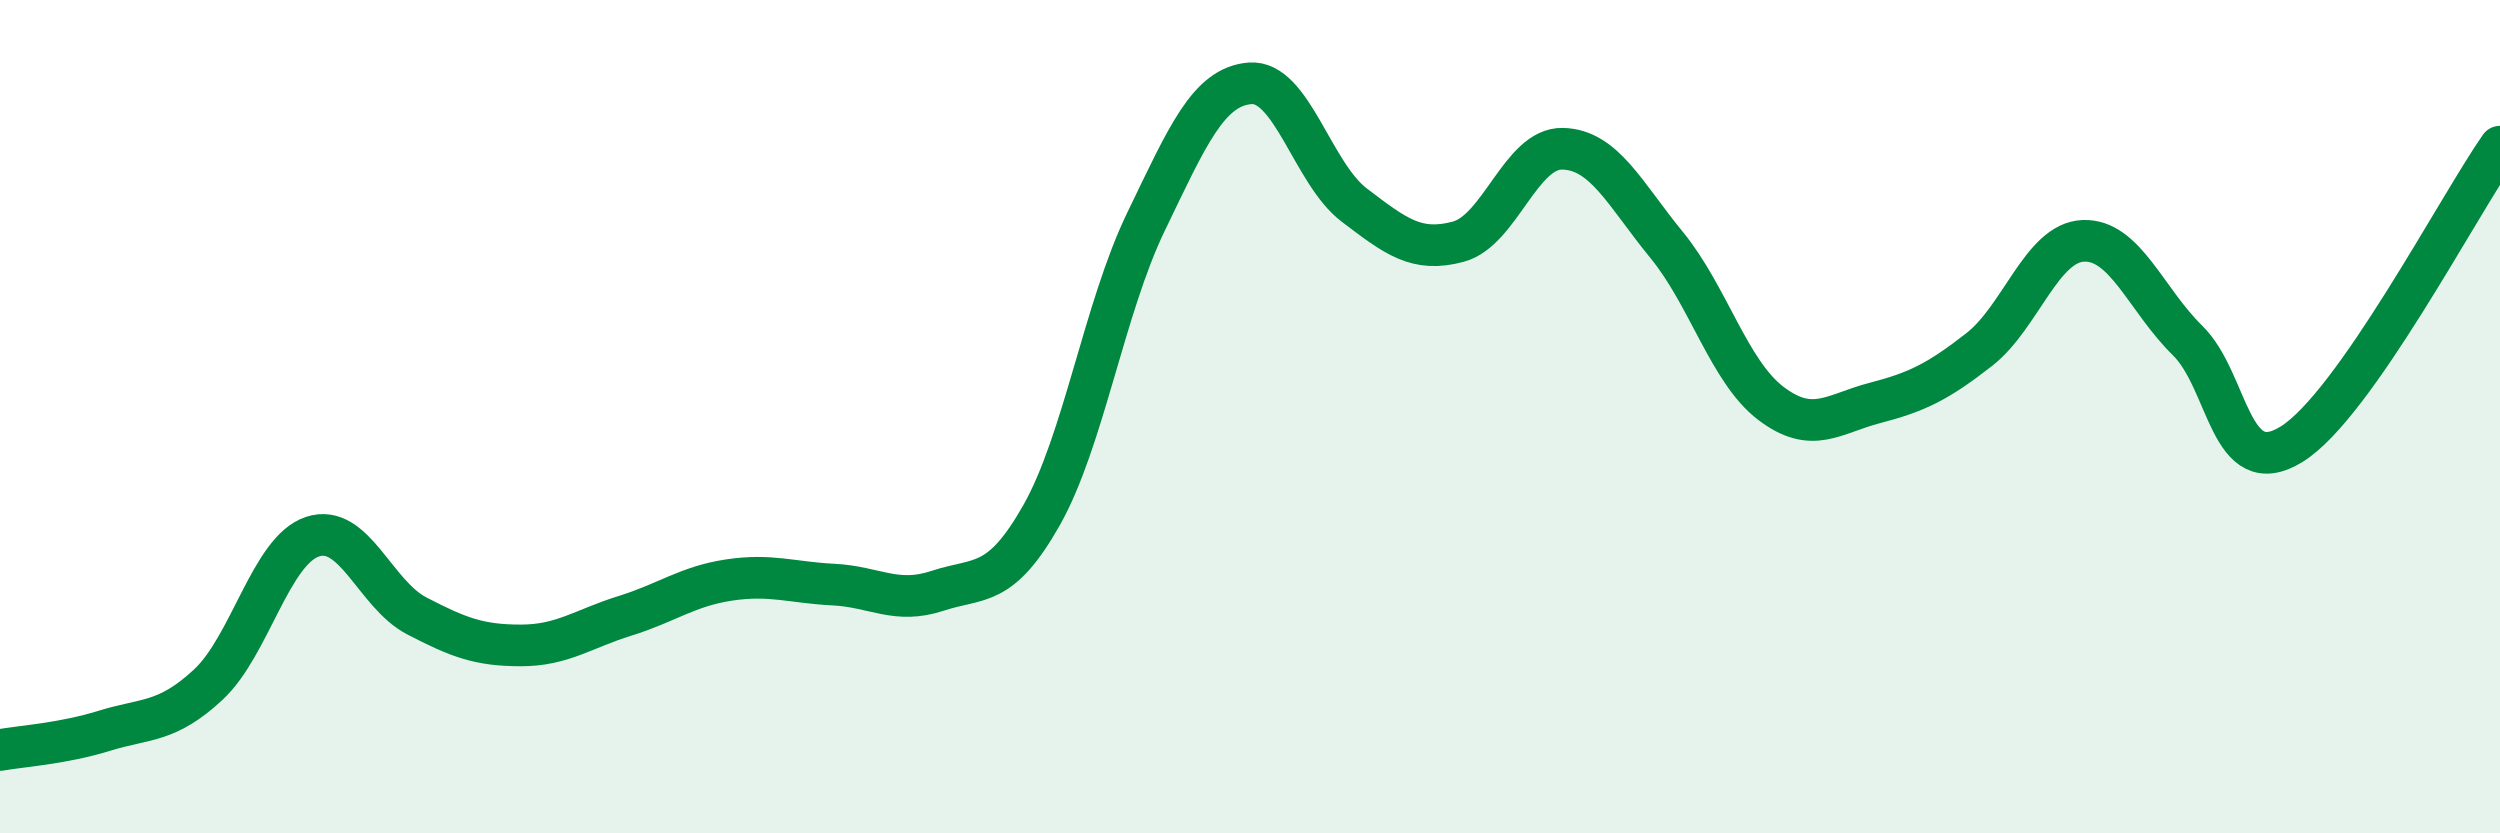 
    <svg width="60" height="20" viewBox="0 0 60 20" xmlns="http://www.w3.org/2000/svg">
      <path
        d="M 0,18 C 0.5,17.91 1.5,17.85 2.5,17.54 C 3.5,17.23 4,17.36 5,16.43 C 6,15.5 6.5,13.21 7.5,12.88 C 8.5,12.55 9,14.26 10,14.78 C 11,15.3 11.5,15.49 12.5,15.49 C 13.5,15.49 14,15.09 15,14.78 C 16,14.47 16.5,14.07 17.5,13.92 C 18.5,13.77 19,13.98 20,14.03 C 21,14.08 21.5,14.51 22.5,14.18 C 23.5,13.85 24,14.13 25,12.36 C 26,10.59 26.5,7.4 27.5,5.33 C 28.5,3.26 29,2.08 30,2 C 31,1.92 31.5,4.16 32.5,4.92 C 33.5,5.68 34,6.07 35,5.8 C 36,5.53 36.5,3.55 37.5,3.57 C 38.5,3.59 39,4.66 40,5.88 C 41,7.1 41.5,8.92 42.5,9.68 C 43.5,10.44 44,9.93 45,9.67 C 46,9.41 46.5,9.17 47.5,8.39 C 48.5,7.61 49,5.82 50,5.78 C 51,5.74 51.5,7.19 52.5,8.17 C 53.5,9.15 53.5,11.59 55,10.66 C 56.5,9.73 59,4.95 60,3.52L60 20L0 20Z"
        fill="#008740"
        opacity="0.1"
        stroke-linecap="round"
        stroke-linejoin="round"
      />
      <path
        d="M 0,18 C 0.5,17.91 1.5,17.85 2.5,17.54 C 3.5,17.23 4,17.36 5,16.43 C 6,15.5 6.5,13.21 7.5,12.88 C 8.5,12.55 9,14.26 10,14.78 C 11,15.3 11.5,15.49 12.5,15.49 C 13.5,15.49 14,15.09 15,14.78 C 16,14.47 16.5,14.07 17.5,13.92 C 18.5,13.77 19,13.98 20,14.03 C 21,14.08 21.5,14.51 22.5,14.18 C 23.5,13.85 24,14.13 25,12.36 C 26,10.59 26.5,7.4 27.5,5.33 C 28.5,3.26 29,2.08 30,2 C 31,1.92 31.5,4.16 32.5,4.92 C 33.5,5.68 34,6.07 35,5.8 C 36,5.53 36.5,3.55 37.5,3.57 C 38.5,3.59 39,4.66 40,5.88 C 41,7.1 41.5,8.92 42.5,9.68 C 43.5,10.44 44,9.93 45,9.67 C 46,9.41 46.5,9.17 47.5,8.39 C 48.5,7.61 49,5.82 50,5.78 C 51,5.74 51.5,7.19 52.5,8.17 C 53.5,9.15 53.5,11.59 55,10.66 C 56.5,9.73 59,4.95 60,3.52"
        stroke="#008740"
        stroke-width="1"
        fill="none"
        stroke-linecap="round"
        stroke-linejoin="round"
      />
    </svg>
  
